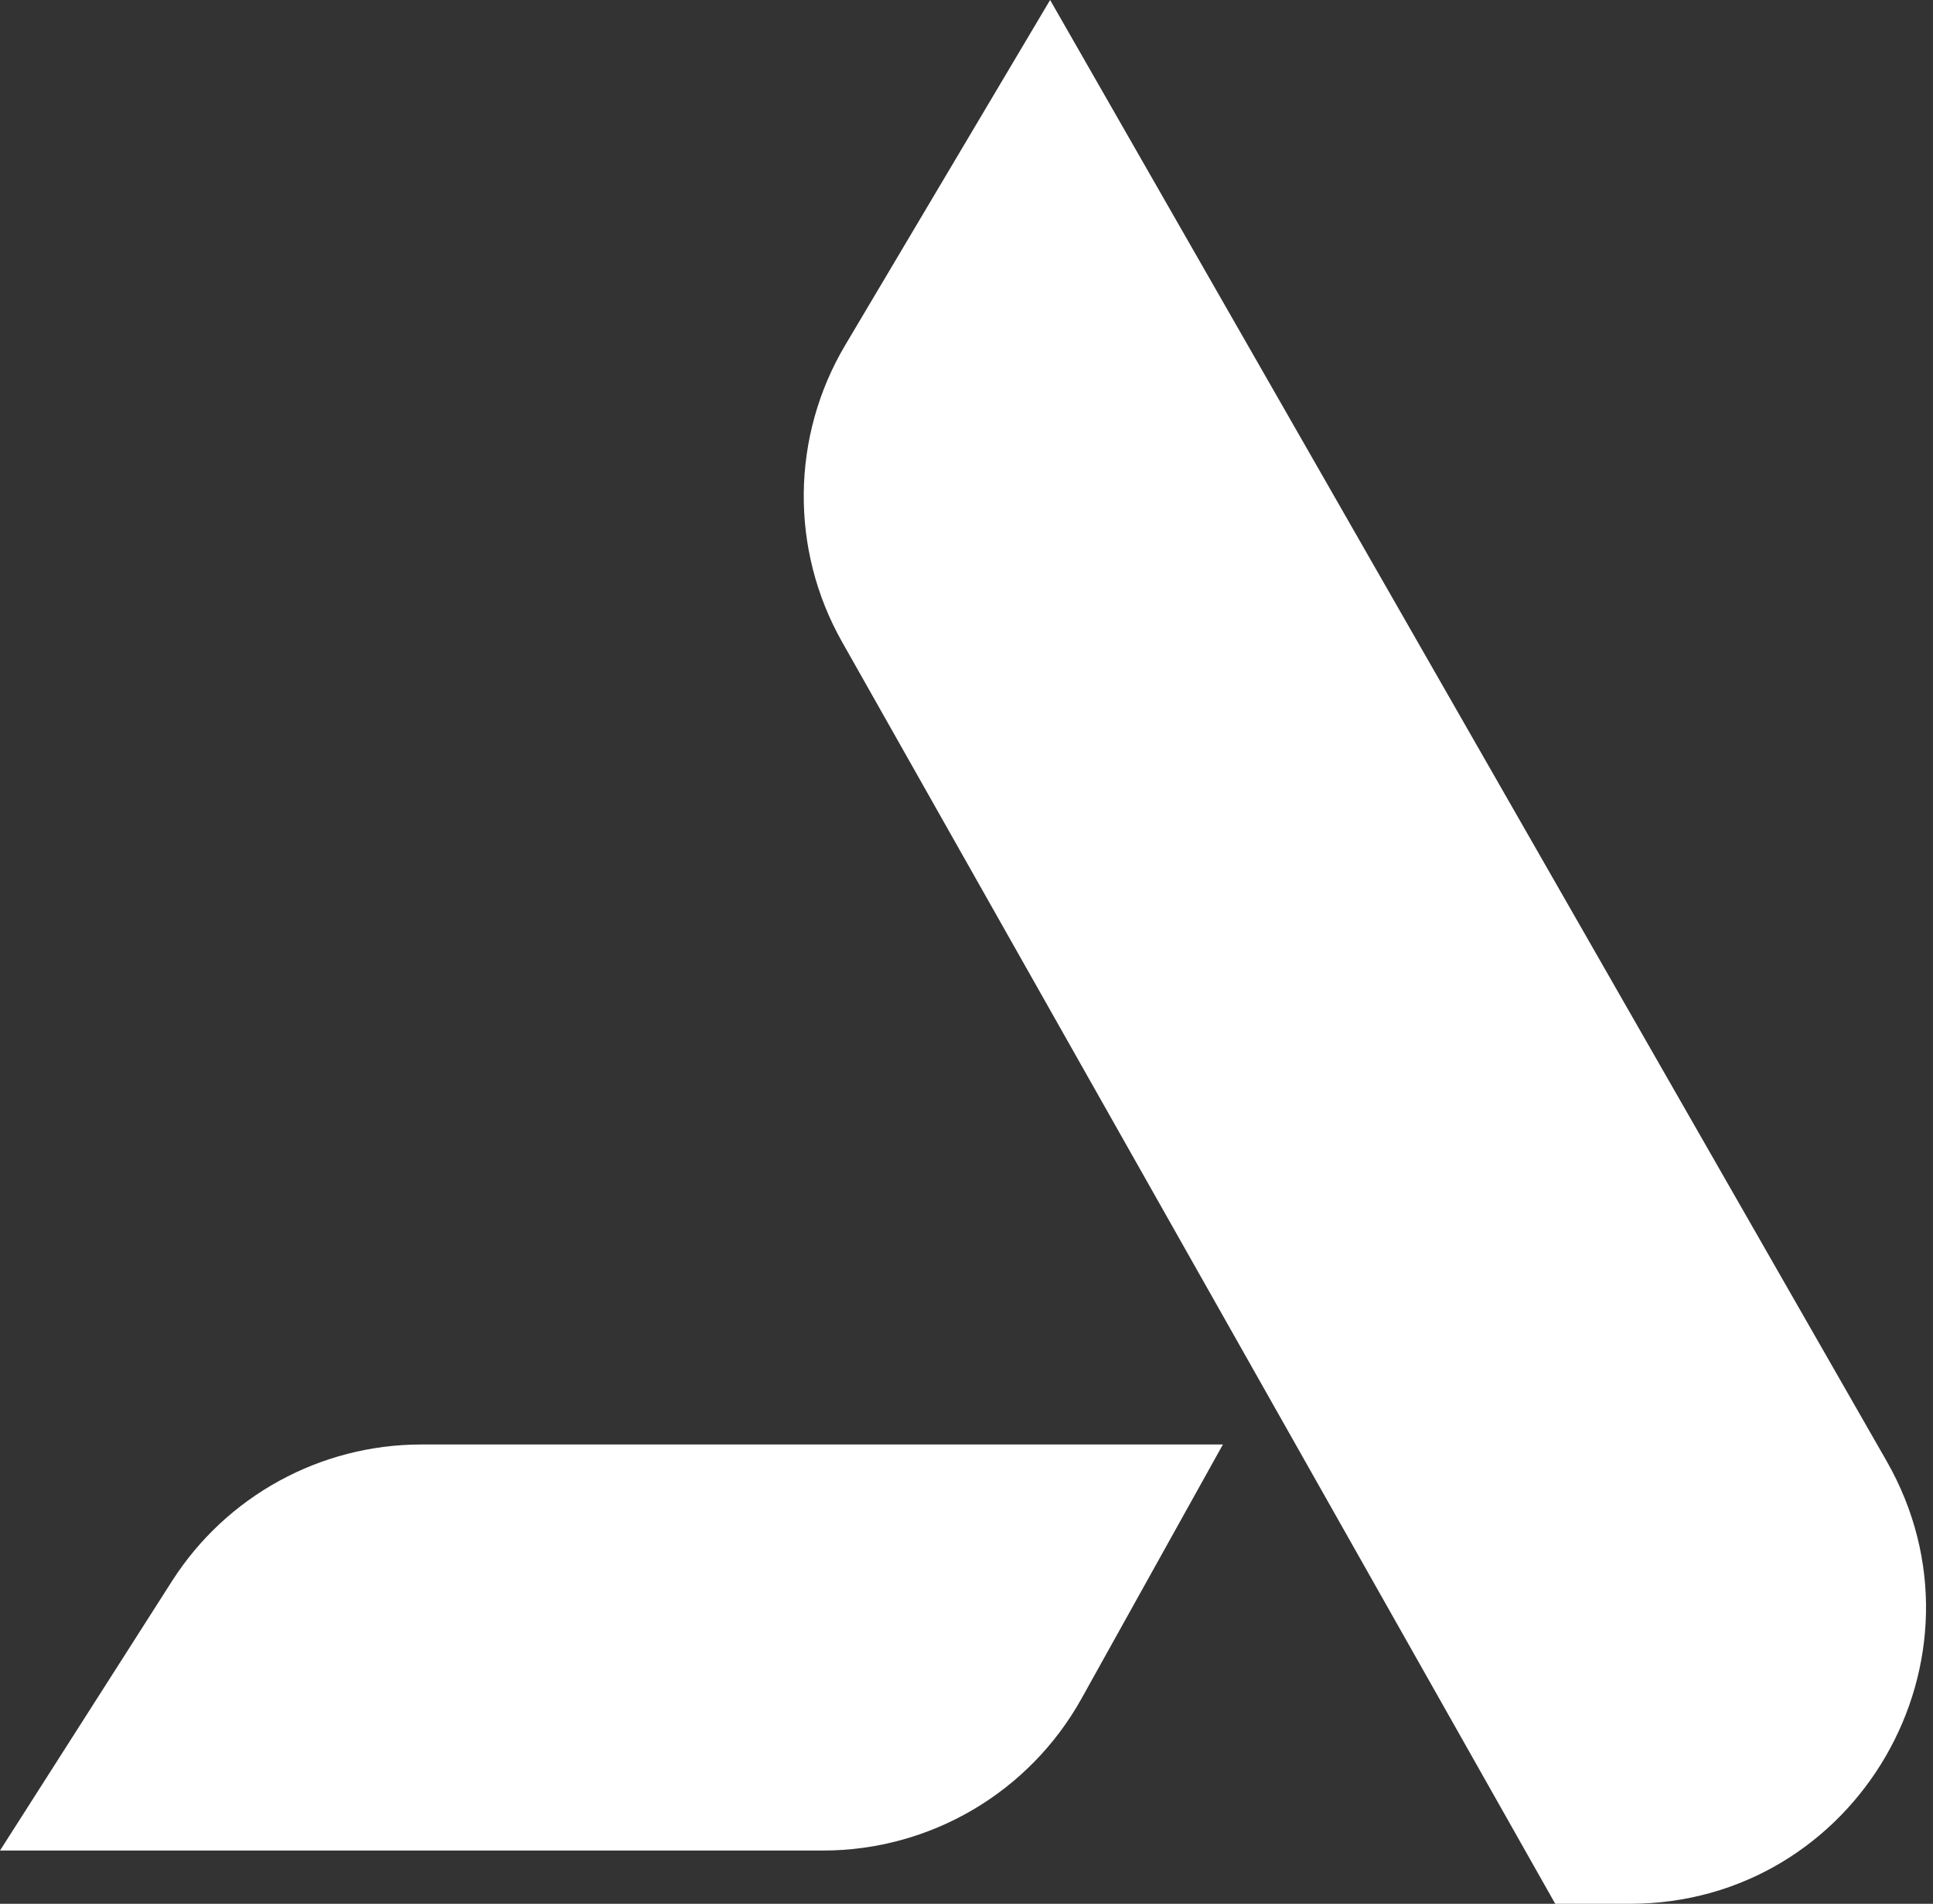 <svg width="196" height="193" viewBox="0 0 196 193" fill="none" xmlns="http://www.w3.org/2000/svg">
<rect x="0" y="0" width="196" height="193" fill="#333333" stroke="none"/>
<path d="M85.701 34.99L106.478 0L191.283 148.092C202.736 168.092 188.297 193 165.25 193H157.696L85.38 65.07C80.09 55.71 80.212 44.235 85.701 34.99Z" fill="white"/>
<path d="M0 187.601L17.436 160.293C22.947 151.661 32.481 146.437 42.722 146.437H124L109.664 172.192C104.37 181.704 94.338 187.601 83.451 187.601H0Z" fill="white"/>
</svg>
